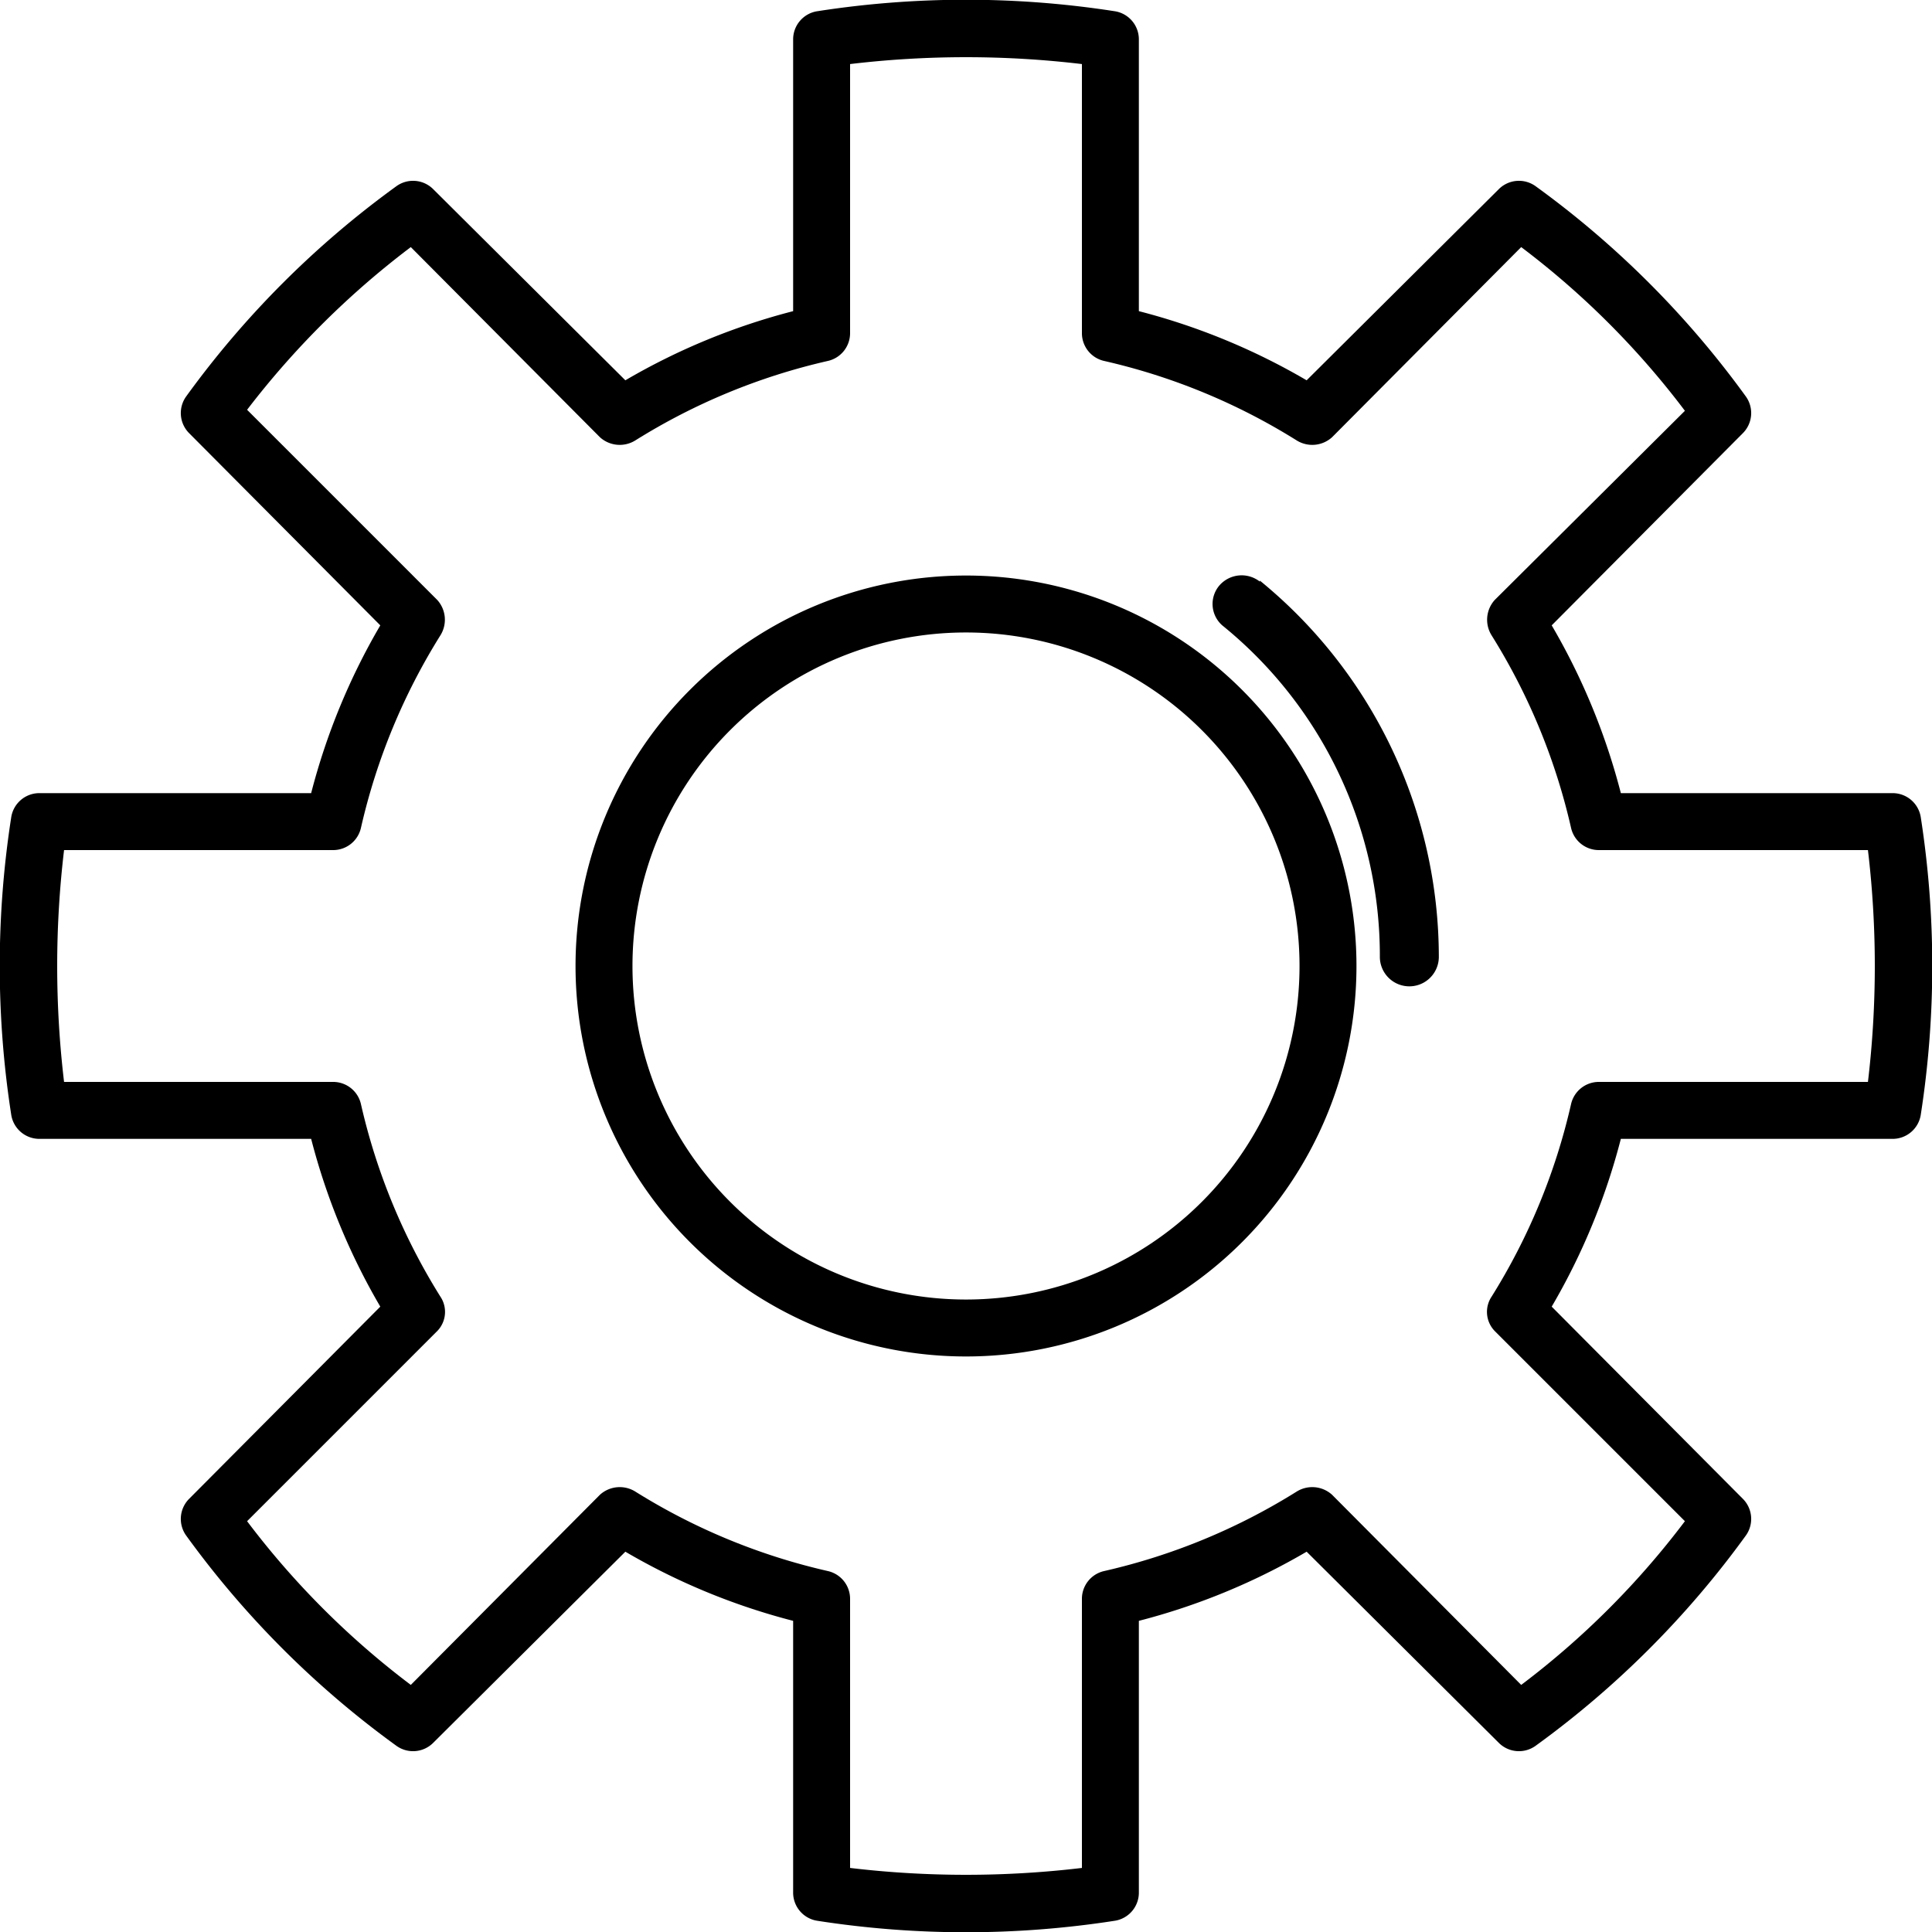 <svg xmlns="http://www.w3.org/2000/svg" viewBox="0 0 190 190" width="190" height="190"><path d="M123.9 57.2a2.9 2.9 0 00-4 .4 2.8 2.8 0 00.3 3.9 41.8 41.8 0 0115.5 32.6 2.9 2.9 0 005.8 0 47.8 47.8 0 00-17.6-37zM95 56.6A38.4 38.4 0 10133.4 95 38.4 38.4 0 0095 56.6zm0 71.2A32.8 32.8 0 11127.8 95 32.8 32.8 0 0195 127.8zm93.9-47.4a2.8 2.8 0 00-2.8-2.4h-26.7a64.5 64.5 0 00-6.8-16.5l18.8-18.9a2.8 2.8 0 00.3-3.6A92.4 92.4 0 00151 18.3a2.8 2.8 0 00-3.6.3l-18.9 18.8a64.5 64.5 0 00-16.5-6.8V3.9a2.8 2.8 0 00-2.4-2.8 95.3 95.3 0 00-29.2 0A2.8 2.8 0 0078 3.9v26.7a64.5 64.5 0 00-16.5 6.8L42.6 18.6a2.8 2.8 0 00-3.6-.3A92.4 92.4 0 0018.3 39a2.8 2.8 0 00.3 3.6l18.8 18.9A64.5 64.5 0 0030.6 78H3.9a2.8 2.8 0 00-2.8 2.4 95.3 95.3 0 000 29.2 2.8 2.8 0 002.8 2.4h26.7a64.5 64.5 0 006.8 16.5l-18.8 18.9a2.8 2.8 0 00-.3 3.6A92.4 92.4 0 0039 171.7a2.8 2.8 0 003.6-.3l18.9-18.8a64.5 64.5 0 0016.5 6.8v26.7a2.8 2.8 0 002.4 2.8 95.3 95.3 0 0029.2 0 2.8 2.8 0 002.4-2.8v-26.7a64.5 64.5 0 0016.5-6.8l18.9 18.8a2.8 2.8 0 003.6.3 92.4 92.4 0 0020.7-20.7 2.8 2.8 0 00-.3-3.6l-18.8-18.9a64.5 64.5 0 006.8-16.5h26.7a2.8 2.8 0 002.8-2.4 95.3 95.3 0 000-29.2zm-5.2 26h-26.5a2.8 2.8 0 00-2.7 2.2 61.4 61.4 0 01-7.8 18.9 2.7 2.7 0 00.3 3.4l18.7 18.7a81.9 81.9 0 01-16.1 16.1L131 147a2.9 2.9 0 00-3.5-.3 61.4 61.4 0 01-18.9 7.8 2.8 2.8 0 00-2.2 2.7v26.5a96.6 96.6 0 01-22.8 0v-26.5a2.8 2.8 0 00-2.2-2.7 61.4 61.4 0 01-18.9-7.8 2.9 2.9 0 00-3.5.3l-18.6 18.7a81.9 81.9 0 01-16.1-16.1L43 130.9a2.7 2.7 0 00.3-3.4 61.4 61.4 0 01-7.8-18.9 2.8 2.8 0 00-2.7-2.2H6.3a96.6 96.6 0 010-22.8h26.5a2.8 2.8 0 002.7-2.2 61.4 61.4 0 017.8-18.9A2.9 2.9 0 0043 59L24.3 40.3a84.1 84.1 0 0116.1-16L59 43a2.9 2.9 0 003.5.3 61.4 61.4 0 0118.9-7.8 2.8 2.8 0 002.2-2.7V6.3a96.6 96.6 0 0122.8 0v26.5a2.8 2.8 0 002.2 2.7 61.4 61.4 0 0118.9 7.8 2.9 2.9 0 003.5-.3l18.6-18.7a81.9 81.9 0 0116.1 16.1L147 59a2.9 2.9 0 00-.3 3.5 61.4 61.4 0 017.8 18.9 2.8 2.8 0 002.7 2.2h26.5a96.6 96.6 0 010 22.8z"/></svg>